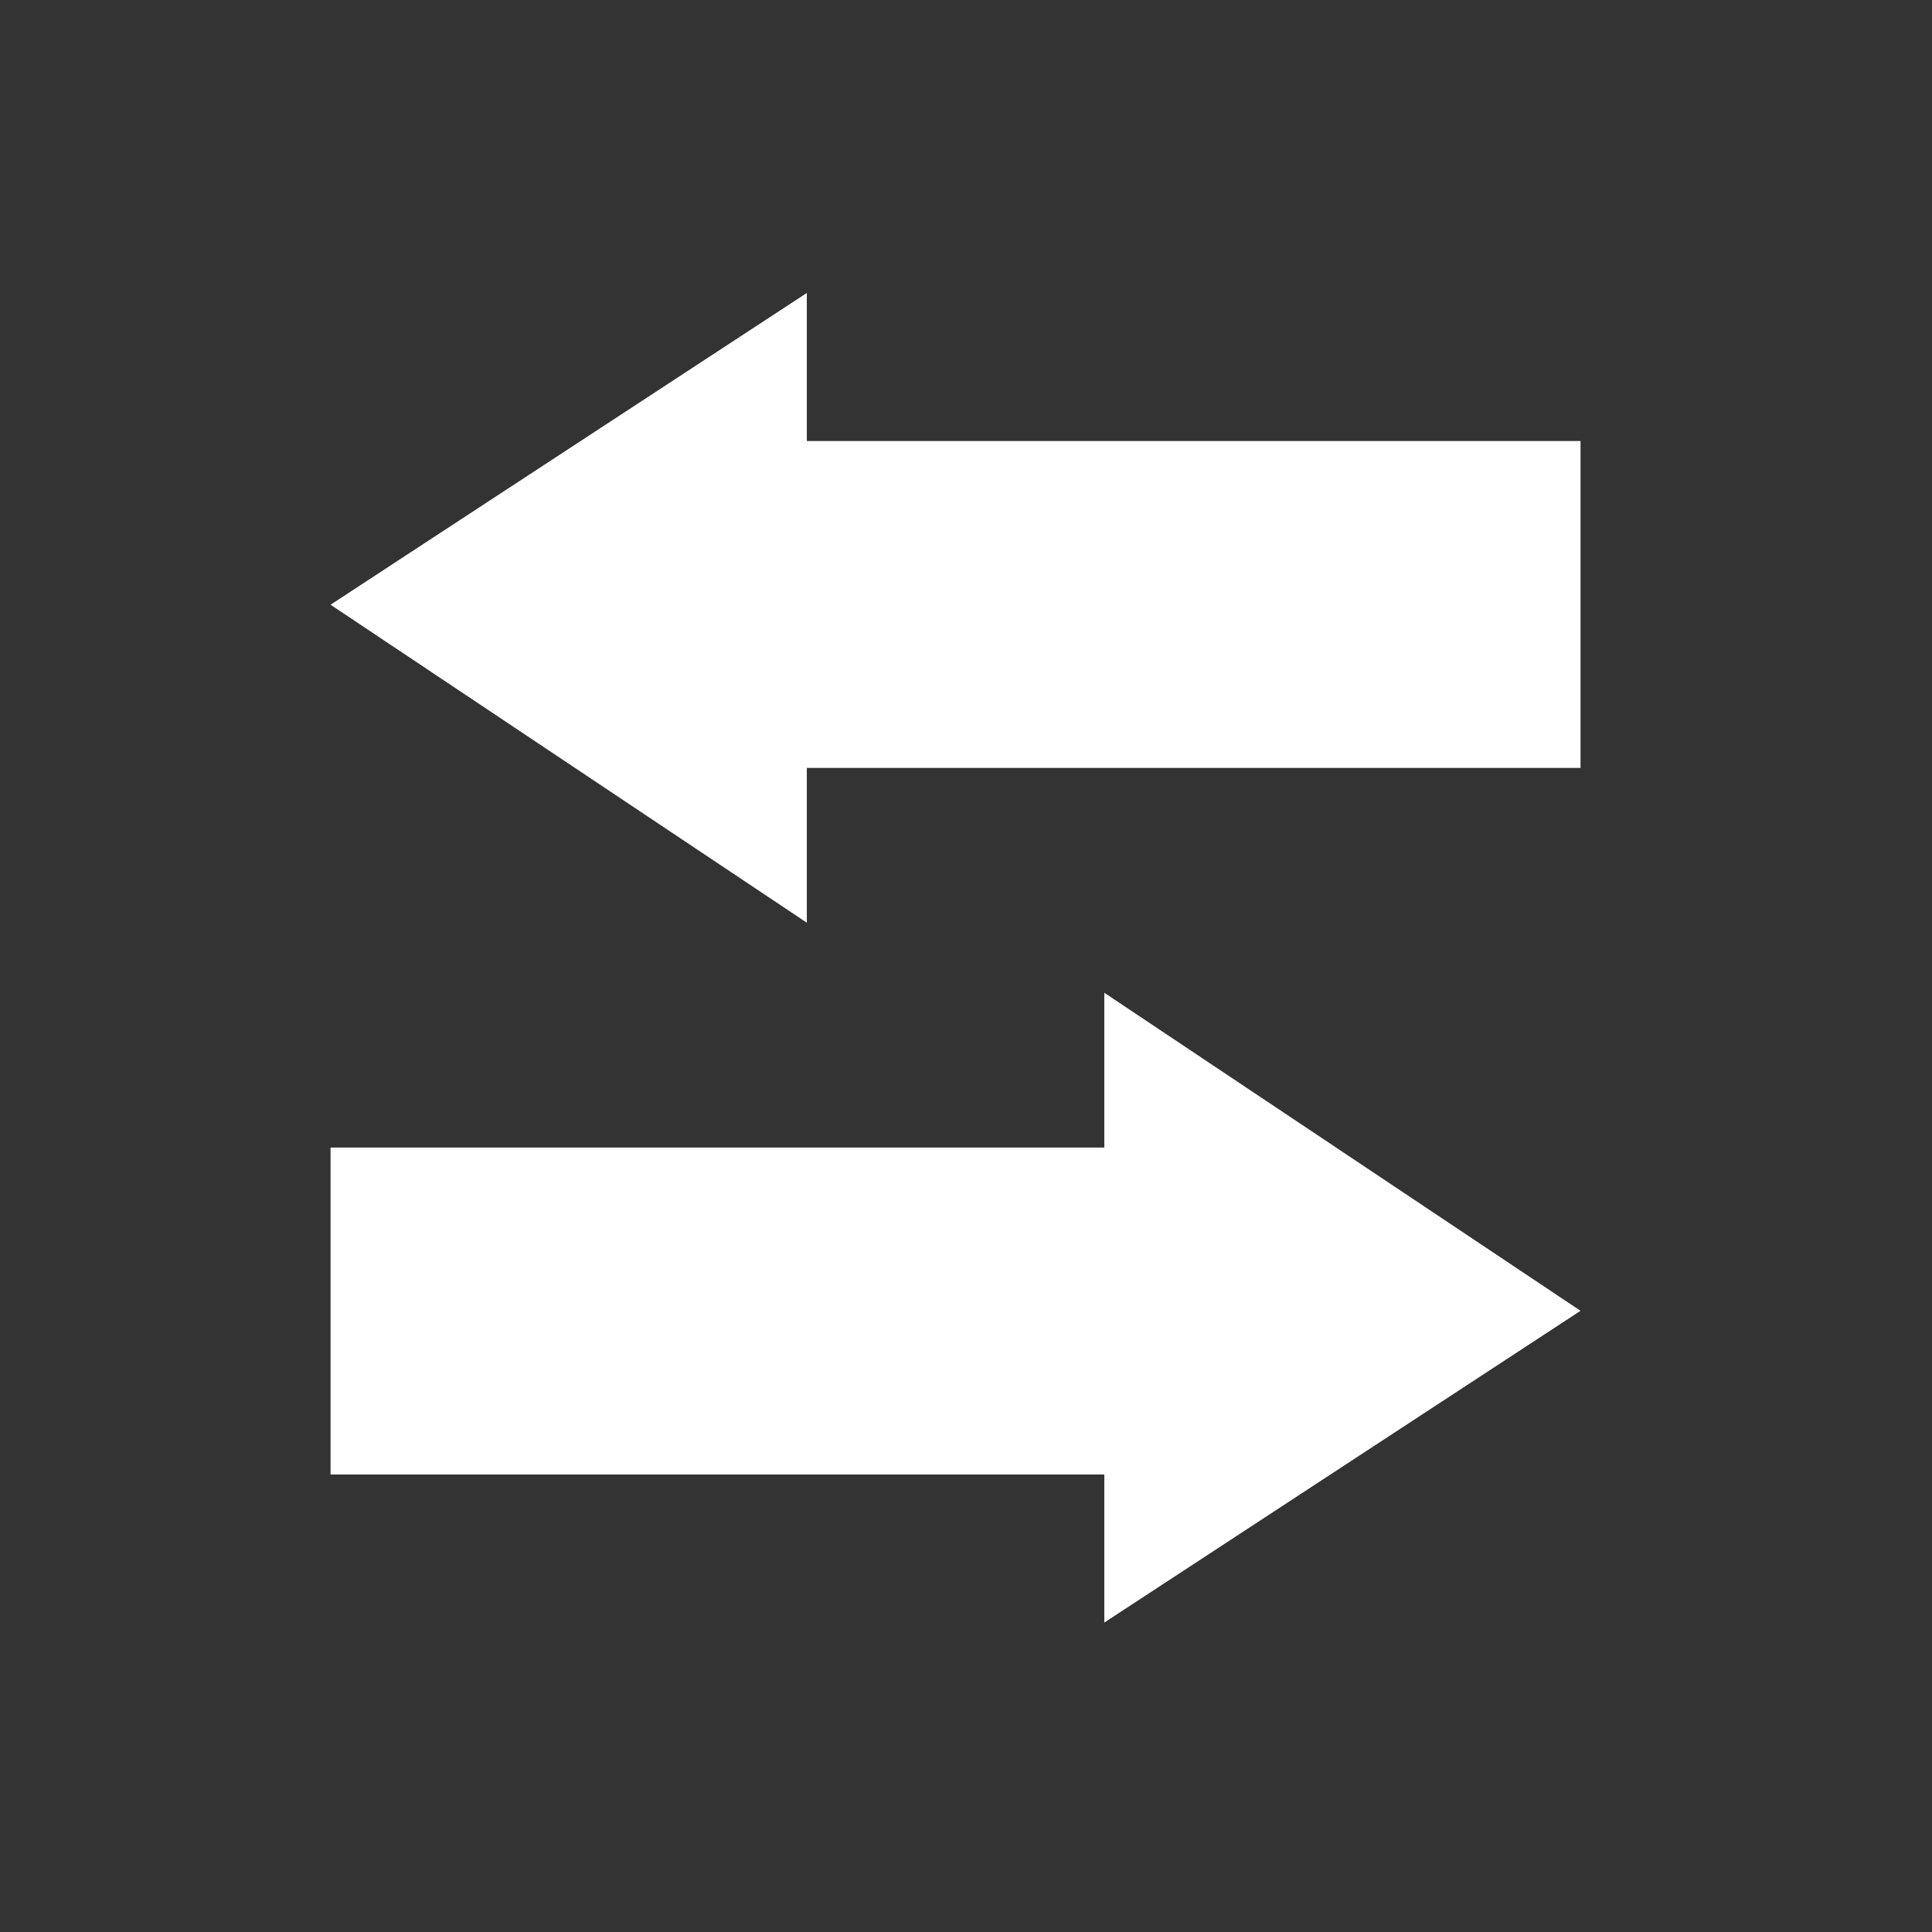 <svg width="41" height="41" viewBox="0 0 41 41" fill="none" xmlns="http://www.w3.org/2000/svg">
<rect x="0" y="0" width="41" height="41" fill="#333333" stroke="none"/>
<path d="M17.122 9.359V6.217L7.015 12.833L17.122 19.581V16.296H33.541V9.359H17.122Z" fill="white"/>
<path d="M23.435 31.291V34.433L33.541 27.817L23.435 21.068V24.353H7.015V31.291H23.435Z" fill="white"/>
</svg>
